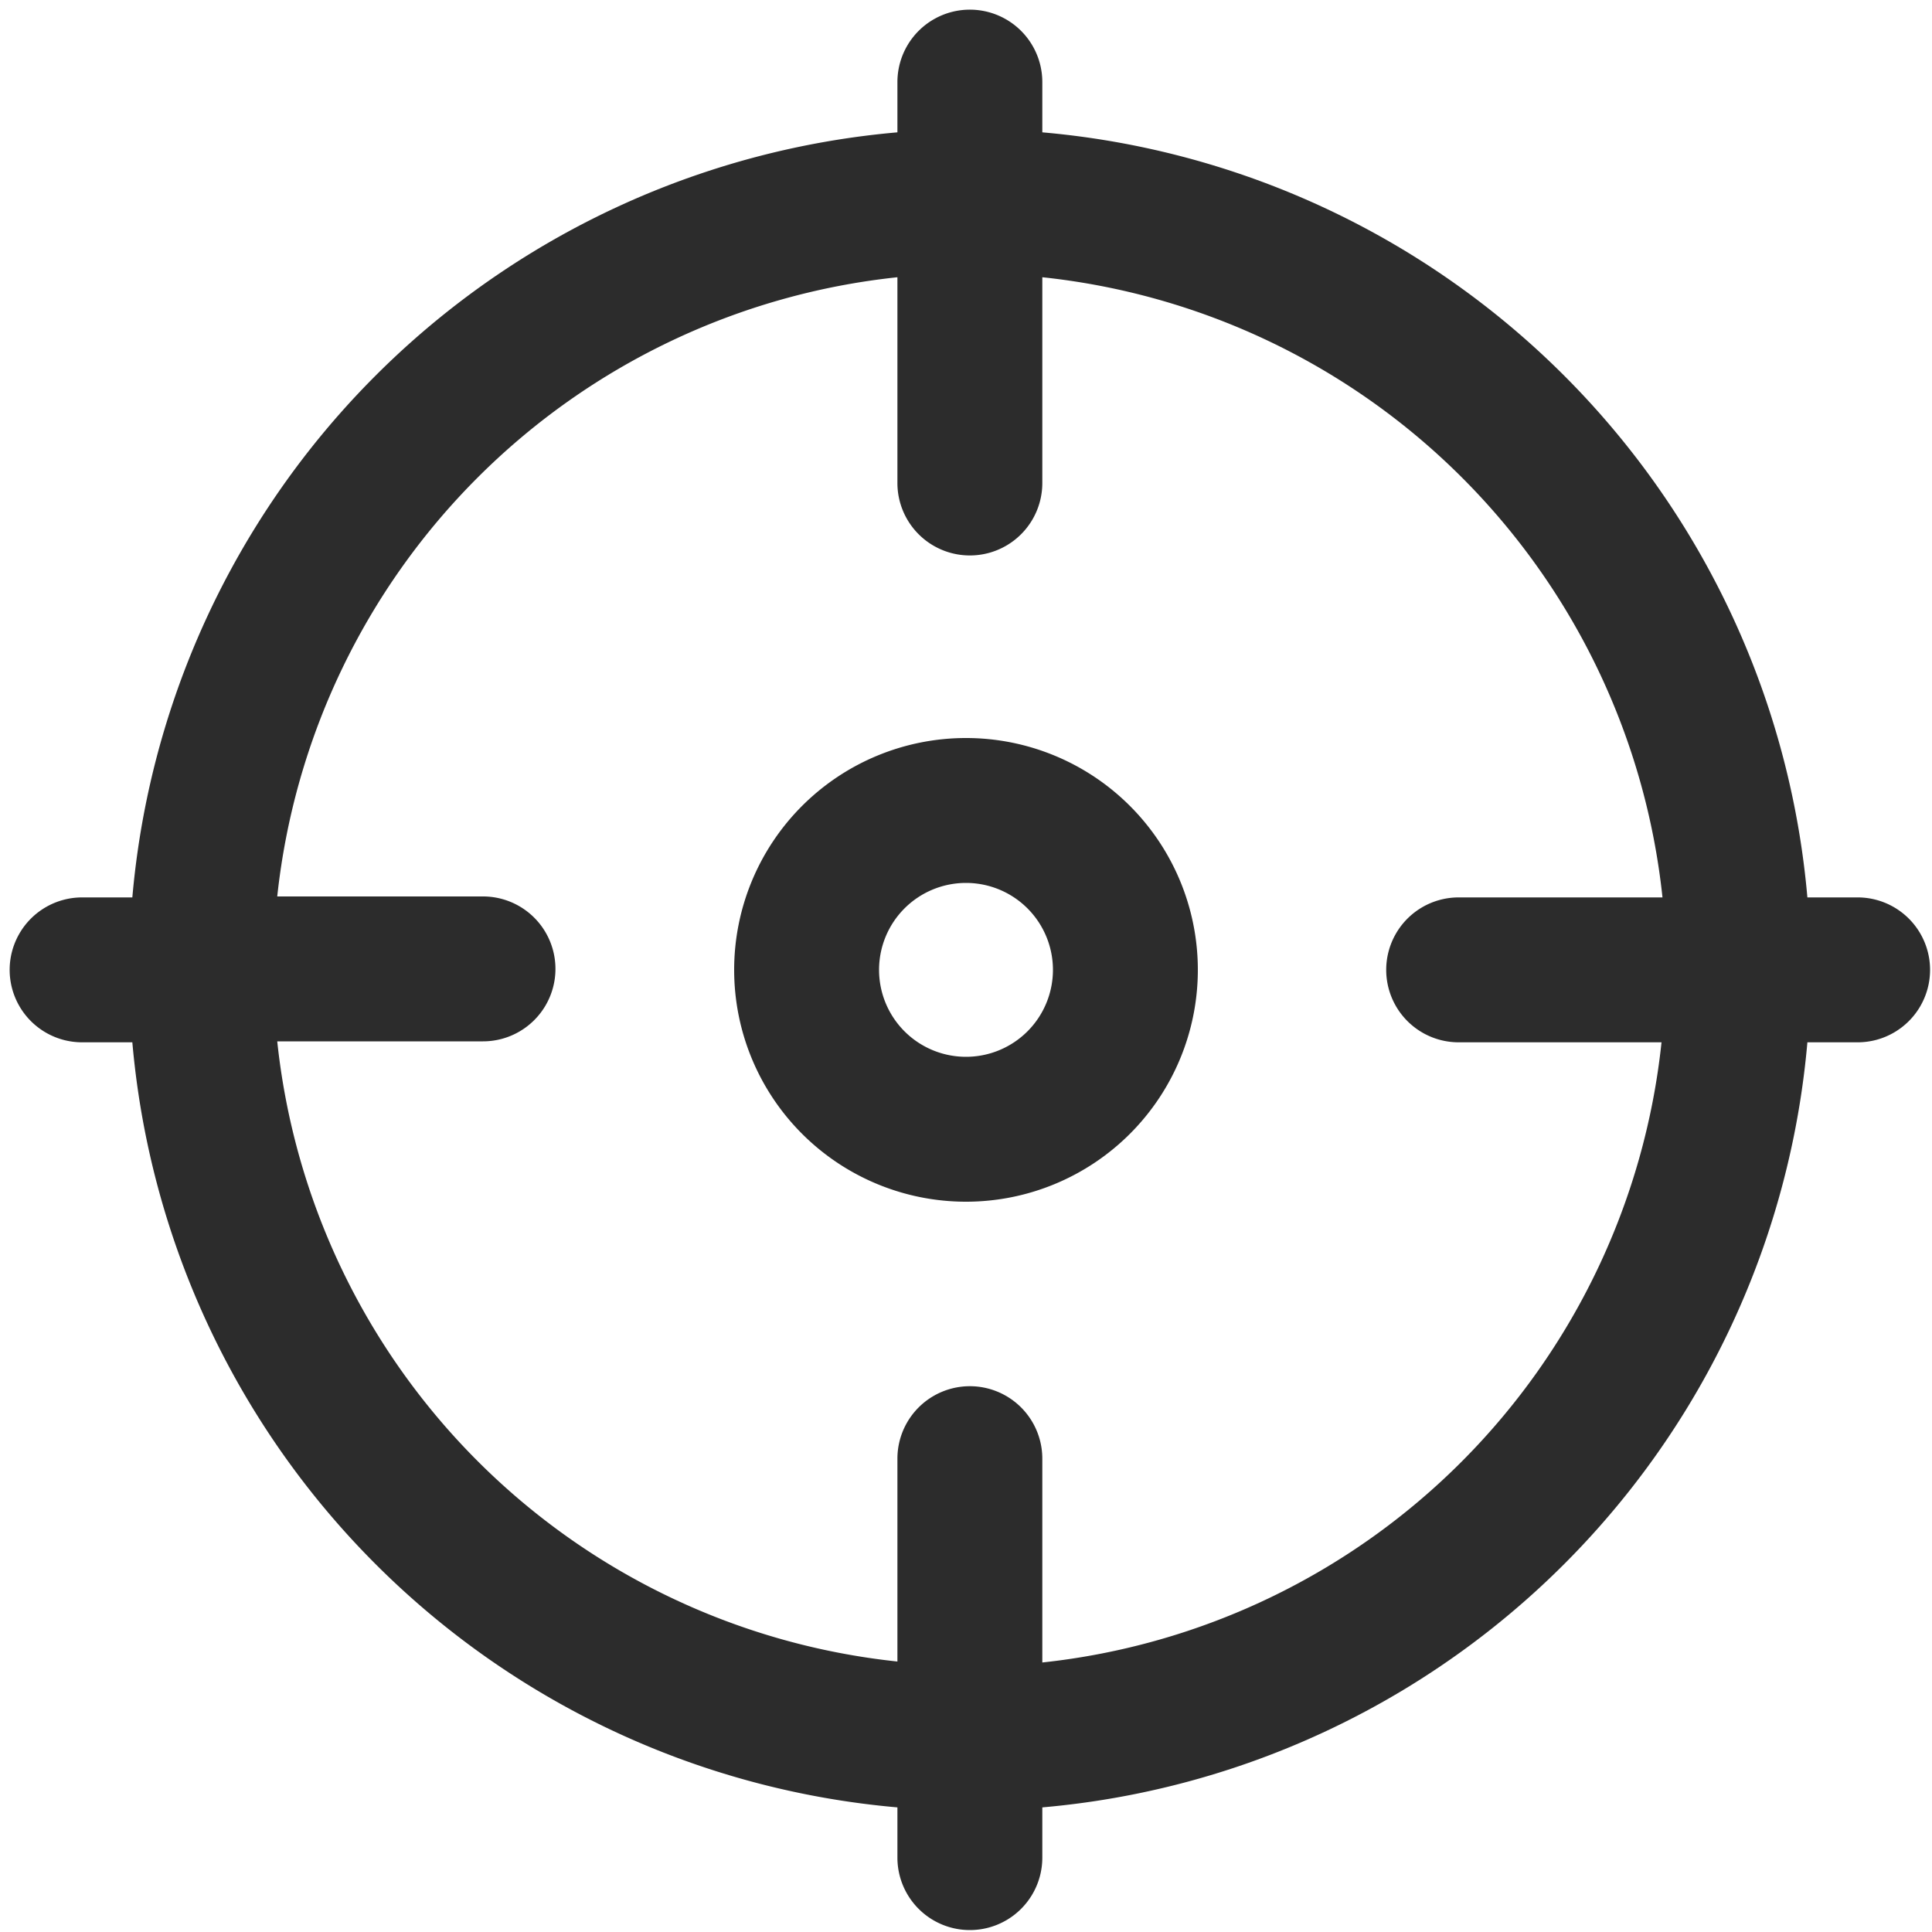 <?xml version="1.0" standalone="no"?><!DOCTYPE svg PUBLIC "-//W3C//DTD SVG 1.1//EN" "http://www.w3.org/Graphics/SVG/1.1/DTD/svg11.dtd"><svg t="1722567019024" class="icon" viewBox="0 0 1024 1024" version="1.1" xmlns="http://www.w3.org/2000/svg" p-id="12070" width="64" height="64" xmlns:xlink="http://www.w3.org/1999/xlink"><path d="M984.576 475.648h-26.624a445.952 445.952 0 0 0-405.504-405.504V43.52a38.4 38.4 0 1 0-76.8 0v26.624a445.952 445.952 0 0 0-405.504 405.504H43.52a38.4 38.4 0 1 0 0 76.8h26.624a445.952 445.952 0 0 0 405.504 405.504v26.624a38.4 38.4 0 1 0 76.8 0v-26.624a445.952 445.952 0 0 0 405.504-405.504h26.624a38.4 38.4 0 1 0 0-76.8z m-432.128 405.504V773.12a38.4 38.4 0 1 0-76.8 0v107.52a369.664 369.664 0 0 1-328.704-328.704H256a38.4 38.4 0 1 0 0-76.8H146.944a369.664 369.664 0 0 1 328.704-328.192V256a38.4 38.4 0 1 0 76.8 0V146.944a369.664 369.664 0 0 1 328.704 328.704H773.12a38.4 38.4 0 1 0 0 76.8h107.52a369.664 369.664 0 0 1-328.192 328.704z" fill="#2c2c2c" p-id="12071"></path><path d="M512 391.168a122.88 122.88 0 1 0 122.88 122.88 122.88 122.88 0 0 0-122.88-122.88z m0 168.96a46.08 46.08 0 1 1 46.08-46.08 46.08 46.08 0 0 1-46.08 46.08z" fill="#2c2c2c" p-id="12072"></path></svg>